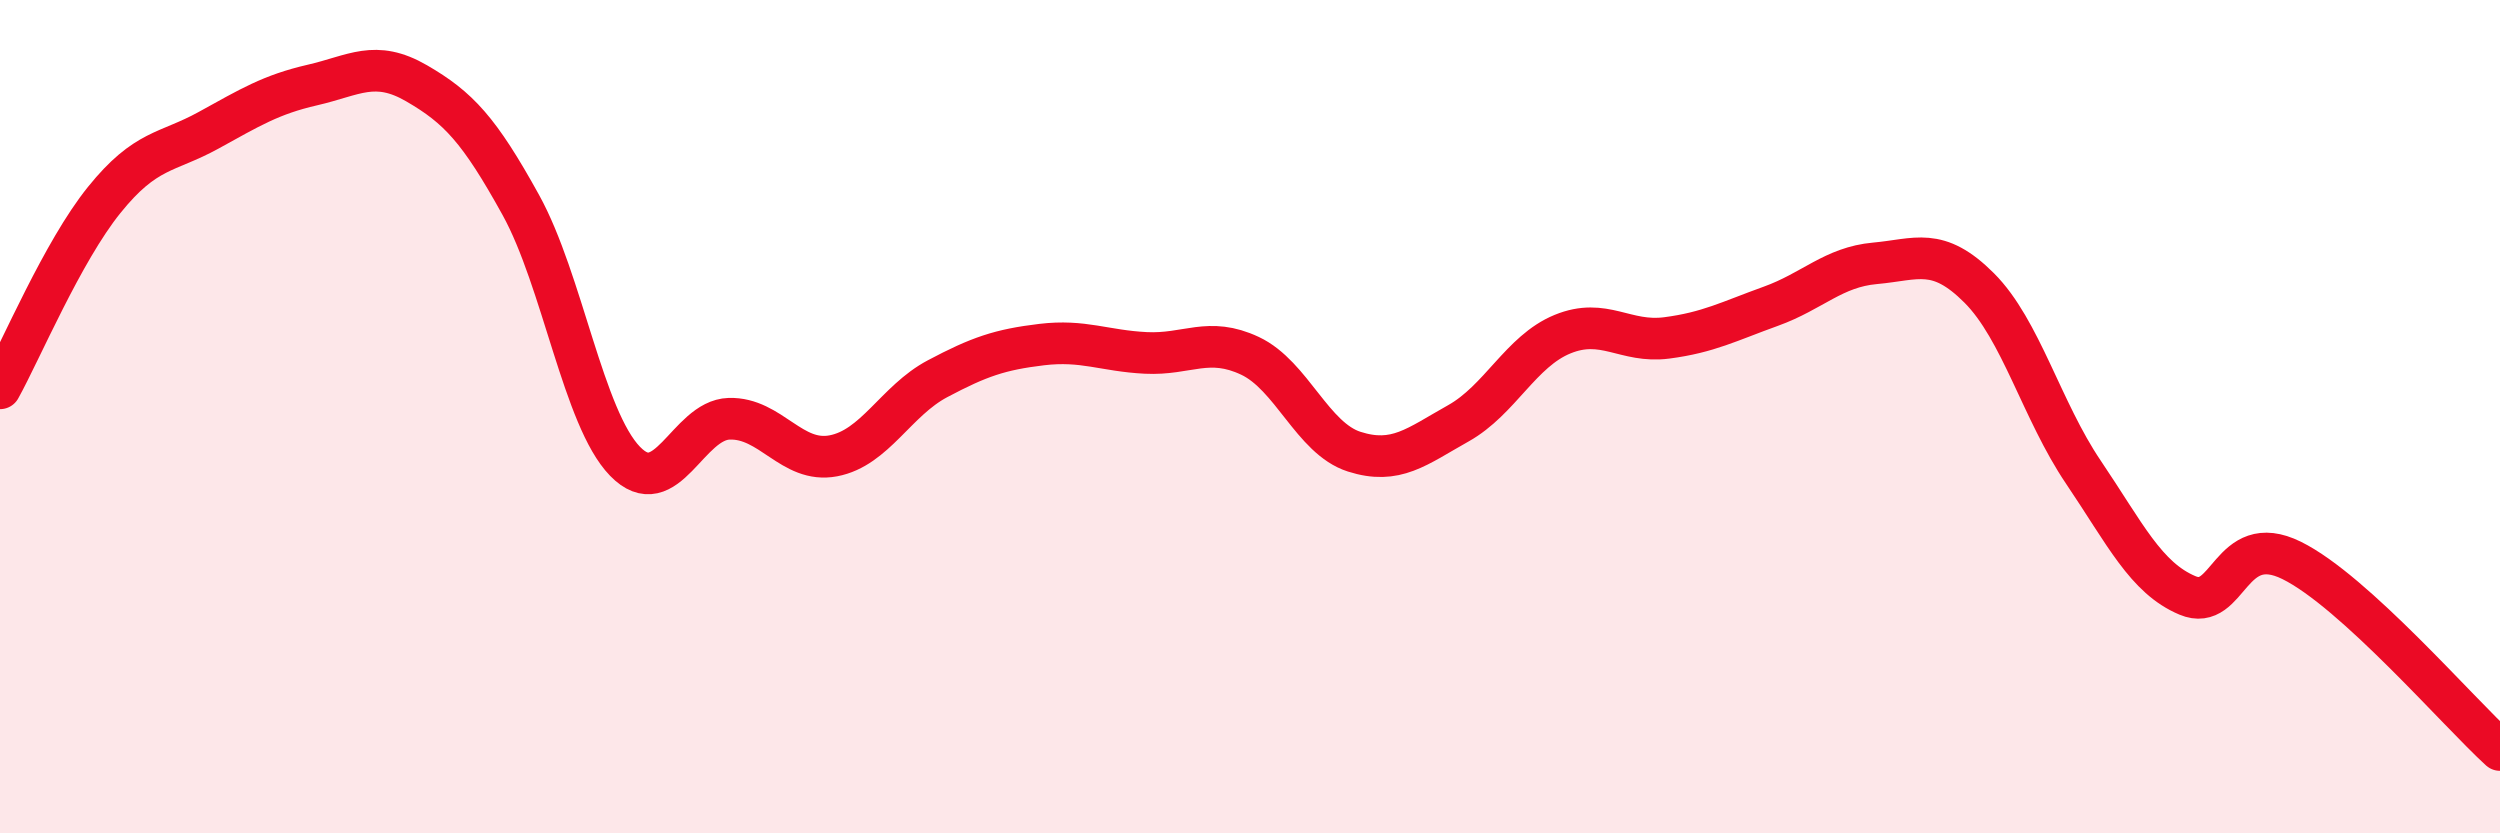 
    <svg width="60" height="20" viewBox="0 0 60 20" xmlns="http://www.w3.org/2000/svg">
      <path
        d="M 0,9.32 C 0.5,8.42 1.5,6.04 2.5,4.8 C 3.5,3.56 4,3.68 5,3.13 C 6,2.58 6.5,2.27 7.5,2.04 C 8.5,1.81 9,1.42 10,2 C 11,2.58 11.5,3.11 12.5,4.92 C 13.5,6.73 14,10.04 15,11.07 C 16,12.1 16.5,10.08 17.5,10.05 C 18.5,10.02 19,11.13 20,10.94 C 21,10.75 21.5,9.62 22.5,9.09 C 23.5,8.56 24,8.39 25,8.27 C 26,8.15 26.5,8.42 27.5,8.47 C 28.5,8.52 29,8.07 30,8.54 C 31,9.01 31.5,10.52 32.5,10.84 C 33.5,11.16 34,10.72 35,10.16 C 36,9.6 36.5,8.43 37.5,8.02 C 38.5,7.61 39,8.24 40,8.11 C 41,7.98 41.5,7.71 42.5,7.35 C 43.5,6.99 44,6.41 45,6.32 C 46,6.23 46.5,5.91 47.5,6.91 C 48.5,7.91 49,9.85 50,11.33 C 51,12.81 51.5,13.87 52.5,14.29 C 53.5,14.71 53.5,12.71 55,13.45 C 56.5,14.19 59,17.09 60,18L60 20L0 20Z"
        fill="#EB0A25"
        opacity="0.1"
        stroke-linecap="round"
        stroke-linejoin="round"
      />
      <path
        d="M 0,9.32 C 0.5,8.42 1.5,6.04 2.5,4.8 C 3.5,3.56 4,3.68 5,3.13 C 6,2.58 6.5,2.27 7.5,2.04 C 8.5,1.81 9,1.42 10,2 C 11,2.58 11.5,3.11 12.5,4.92 C 13.5,6.73 14,10.04 15,11.07 C 16,12.1 16.5,10.08 17.5,10.05 C 18.5,10.02 19,11.13 20,10.94 C 21,10.75 21.5,9.62 22.5,9.09 C 23.5,8.56 24,8.39 25,8.27 C 26,8.15 26.5,8.42 27.5,8.47 C 28.5,8.52 29,8.07 30,8.54 C 31,9.01 31.5,10.52 32.5,10.84 C 33.5,11.16 34,10.72 35,10.16 C 36,9.6 36.5,8.43 37.5,8.02 C 38.5,7.61 39,8.24 40,8.11 C 41,7.98 41.5,7.71 42.5,7.35 C 43.5,6.99 44,6.41 45,6.32 C 46,6.23 46.5,5.91 47.5,6.91 C 48.5,7.91 49,9.85 50,11.33 C 51,12.81 51.5,13.87 52.5,14.29 C 53.5,14.71 53.5,12.71 55,13.45 C 56.5,14.19 59,17.09 60,18"
        stroke="#EB0A25"
        stroke-width="1"
        fill="none"
        stroke-linecap="round"
        stroke-linejoin="round"
      />
    </svg>
  